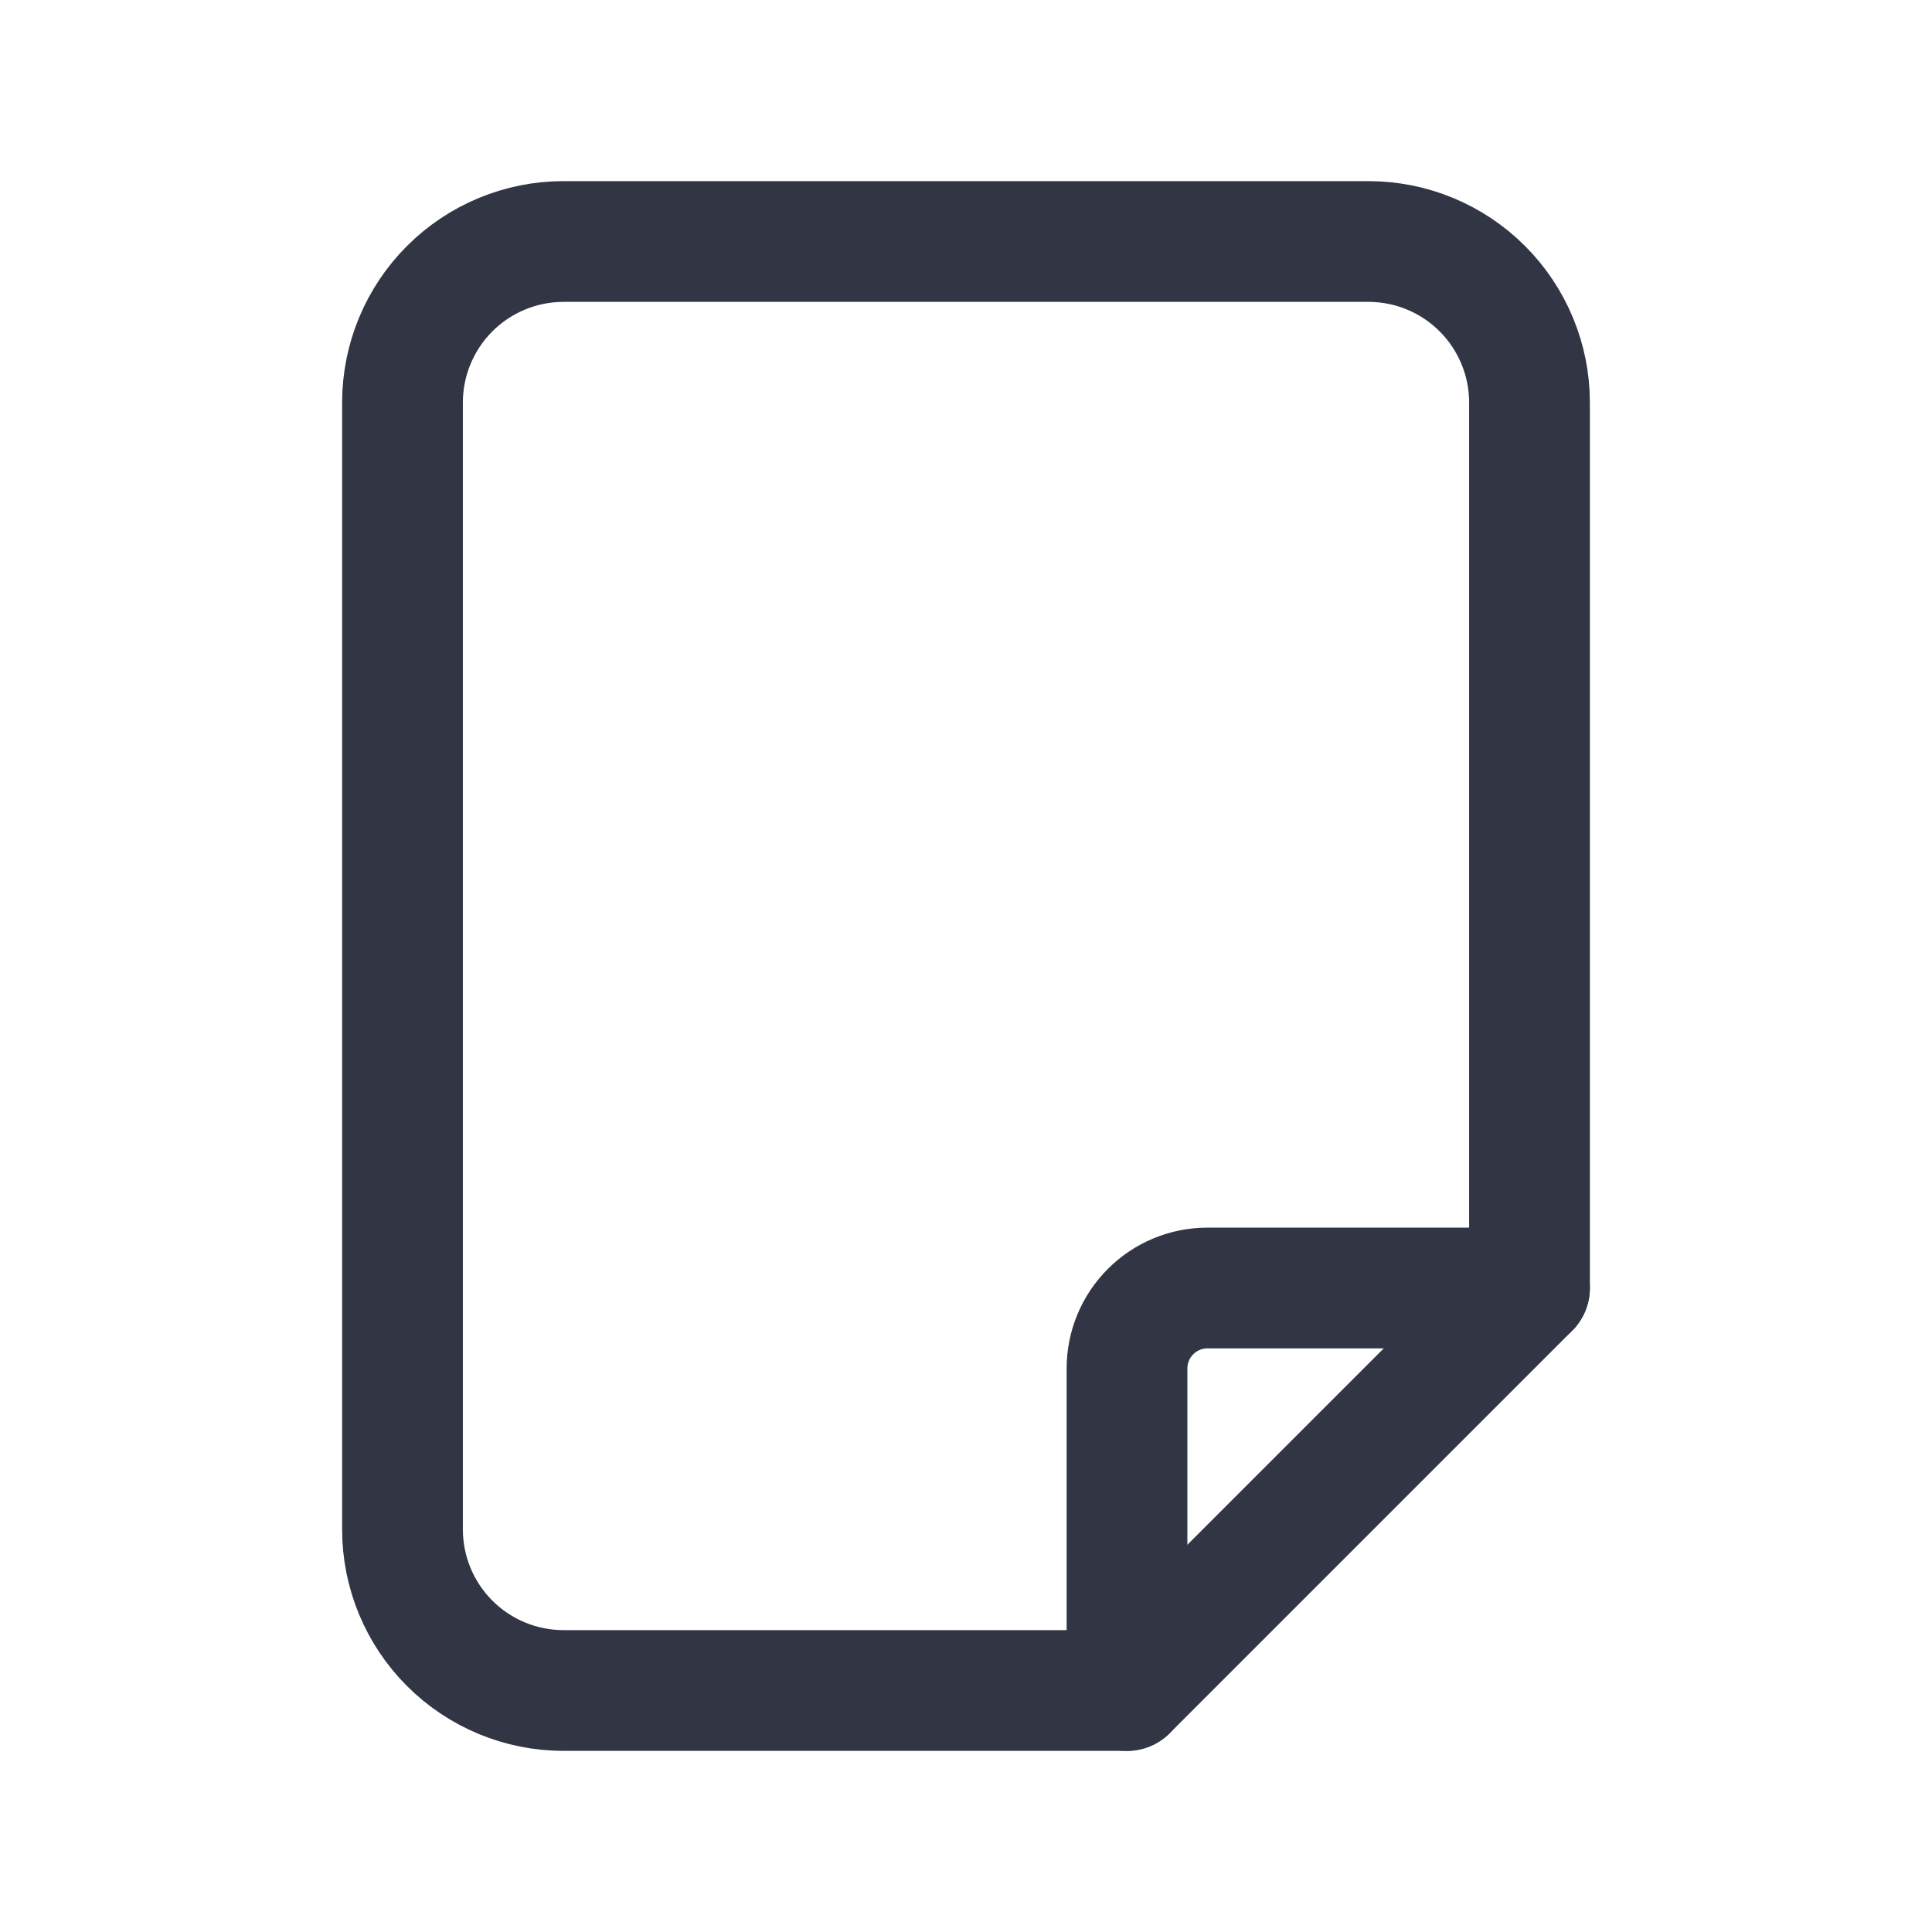 <svg width="24" height="24" viewBox="0 0 24 24" fill="none" xmlns="http://www.w3.org/2000/svg">
<g clip-path="url(#clip0_6372_5877)">
<path d="M19 16L15 16C14.735 16 14.48 16.105 14.293 16.293C14.105 16.48 14 16.735 14 17L14 21" stroke="#323544" stroke-width="1.5" stroke-linecap="round" stroke-linejoin="round"/>
<path d="M17 3L7 3C6.47 3 5.961 3.211 5.586 3.586C5.211 3.961 5 4.47 5 5L5 19C5 19.53 5.211 20.039 5.586 20.414C5.961 20.789 6.47 21 7 21L14 21L19 16L19 5C19 4.47 18.789 3.961 18.414 3.586C18.039 3.211 17.53 3 17 3Z" stroke="#323544" stroke-width="1.5" stroke-linecap="round" stroke-linejoin="round"/>
</g>
<defs>
<clipPath id="clip0_6372_5877">
<rect width="24" height="24" fill="white" transform="translate(24) rotate(90)"/>
</clipPath>
</defs>
</svg>
